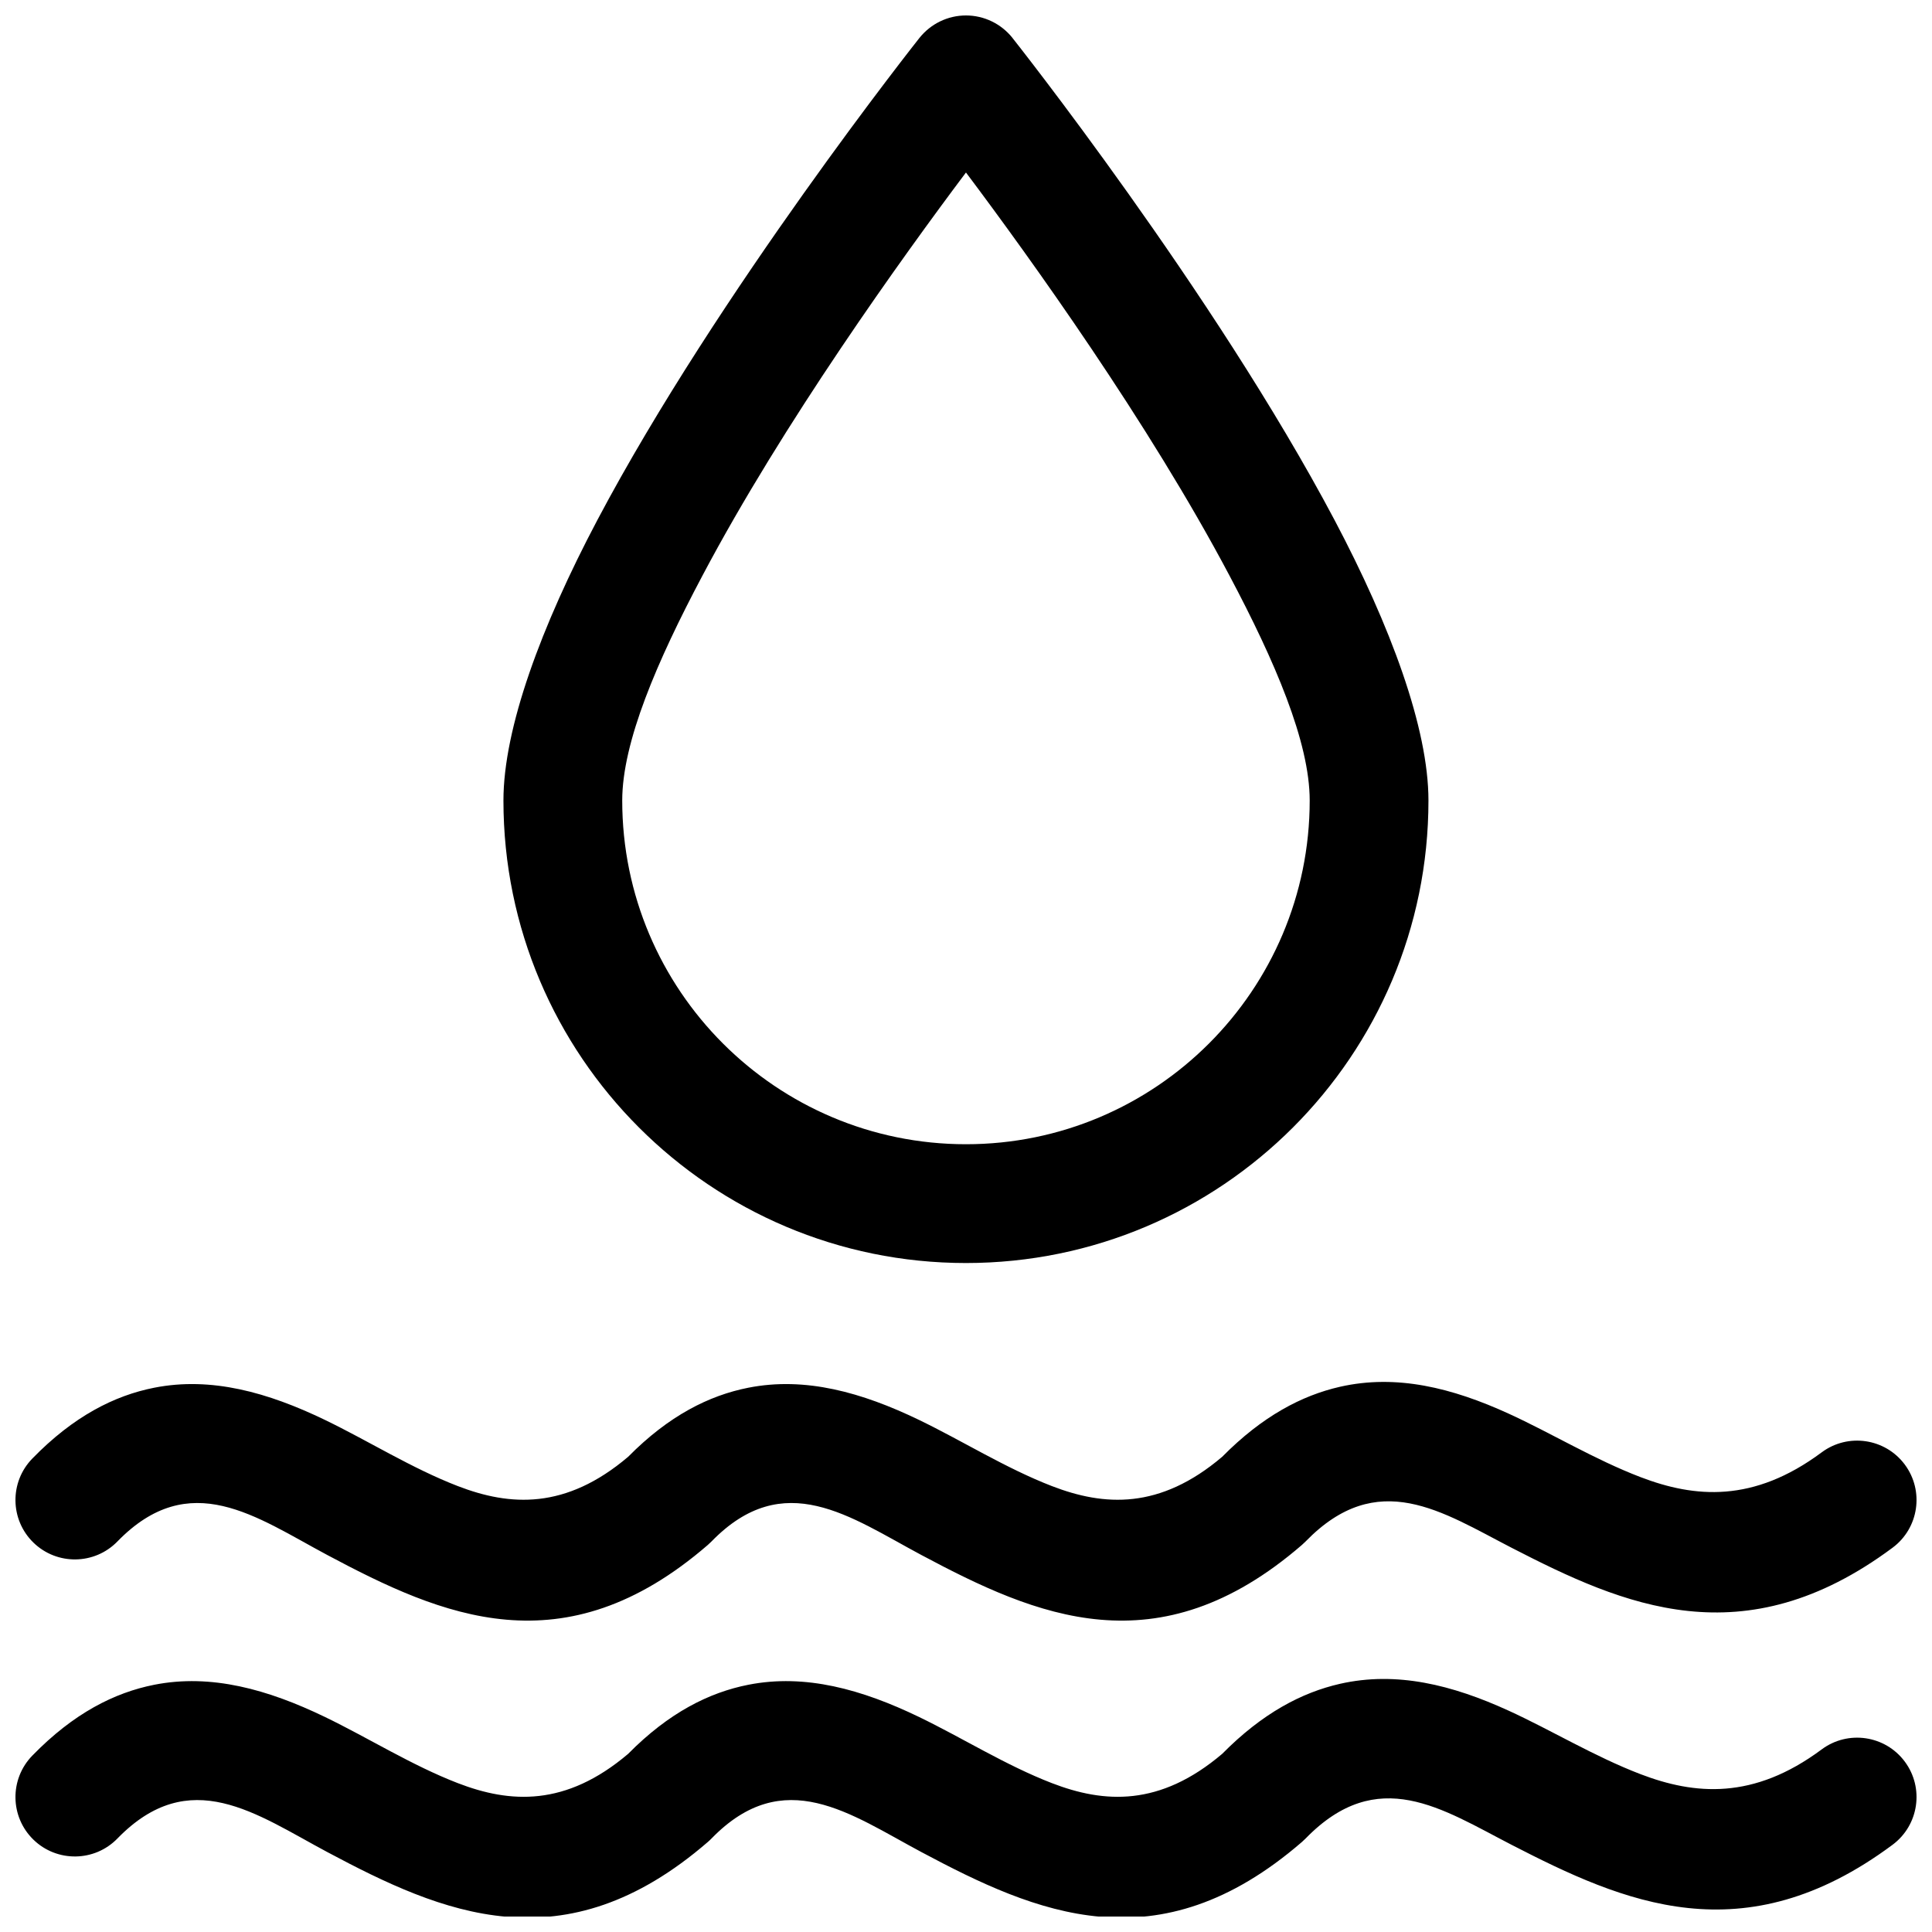 <?xml version="1.0" encoding="UTF-8"?>
<!-- Uploaded to: SVG Repo, www.svgrepo.com, Generator: SVG Repo Mixer Tools -->
<svg width="800px" height="800px" version="1.1" viewBox="144 144 512 512" xmlns="http://www.w3.org/2000/svg">
 <defs>
  <clipPath id="c">
   <path d="m277 148.09h246v330.91h-246z"/>
  </clipPath>
  <clipPath id="b">
   <path d="m148.09 588h503.81v63.902h-503.81z"/>
  </clipPath>
  <clipPath id="a">
   <path d="m148.09 510h503.81v64h-503.81z"/>
  </clipPath>
 </defs>
 <g>
  <g clip-path="url(#c)">
   <path d="m412.31 154.04c-2.988-3.742-7.512-5.945-12.32-5.945-4.809 0-9.328 2.203-12.32 5.945 0 0-53.348 67.266-85.359 127.77-14.887 28.156-24.895 55.191-24.895 74.336 0 67.645 54.914 122.57 122.57 122.57 67.664 0 122.57-54.926 122.57-122.57 0-19.145-10.004-46.18-24.891-74.336-32.016-60.5-85.363-127.77-85.363-127.77zm-12.32 35.672c17.129 22.809 48.434 66.371 69.836 106.83 12.035 22.695 21.258 44.121 21.258 59.602 0 50.258-40.809 91.09-91.094 91.09-50.281 0-91.094-40.832-91.094-91.09 0-15.48 9.223-36.906 21.262-59.602 21.402-40.457 52.703-84.02 69.832-106.83z" fill-rule="evenodd"/>
  </g>
  <g clip-path="url(#b)">
   <path d="m175.12 631.22c19.207-19.738 36.805-6.445 55.613 3.594 30.445 16.238 62.637 30.375 100.84-2.664 0.344-0.293 0.672-0.605 0.988-0.93 19.207-19.738 36.805-6.445 55.613 3.594 30.441 16.238 62.633 30.375 100.84-2.664 0.34-0.293 0.672-0.605 0.988-0.93 19.137-19.672 36.195-7.801 54.652 1.711 29.562 15.223 61.352 29.359 100.9-0.051 6.973-5.188 8.422-15.059 3.238-22.031-5.188-6.977-15.059-8.426-22.027-3.238-18.121 13.477-33.684 12.035-47.992 6.57-12.219-4.676-23.703-11.691-35-16.848-14.906-6.809-29.645-10.508-44.656-7.106-10.105 2.301-20.566 7.769-31.211 18.551-16.566 14.07-31.312 13.109-45.152 7.766-12.176-4.699-23.777-12.02-35.234-17.547-15.082-7.269-30.086-11.5-45.207-8.516-10.387 2.047-21.074 7.391-31.844 18.305-16.57 14.062-31.316 13.102-45.156 7.758-12.176-4.699-23.777-12.02-35.234-17.547-15.082-7.269-30.086-11.5-45.207-8.516-10.535 2.086-21.383 7.543-32.316 18.785-6.062 6.227-5.926 16.207 0.305 22.266 6.231 6.055 16.207 5.918 22.262-0.312z" fill-rule="evenodd"/>
  </g>
  <g clip-path="url(#a)">
   <path d="m175.12 552.5c19.207-19.738 36.805-6.449 55.613 3.59 30.445 16.242 62.637 30.375 100.84-2.66 0.344-0.297 0.672-0.605 0.988-0.93 19.207-19.738 36.805-6.449 55.613 3.59 30.441 16.242 62.633 30.375 100.84-2.66 0.34-0.297 0.672-0.605 0.988-0.93 19.137-19.676 36.195-7.805 54.652 1.707 29.562 15.227 61.352 29.359 100.9-0.051 6.973-5.184 8.422-15.055 3.238-22.031-5.188-6.973-15.059-8.422-22.027-3.238-18.121 13.48-33.684 12.039-47.992 6.57-12.219-4.672-23.703-11.688-35-16.844-14.906-6.809-29.645-10.508-44.656-7.106-10.105 2.301-20.566 7.766-31.211 18.547-16.566 14.07-31.312 13.113-45.152 7.769-12.176-4.703-23.777-12.023-35.234-17.547-15.082-7.269-30.086-11.504-45.207-8.516-10.387 2.047-21.074 7.391-31.844 18.301-16.57 14.062-31.316 13.105-45.156 7.762-12.176-4.703-23.777-12.023-35.234-17.547-15.082-7.269-30.086-11.504-45.207-8.516-10.535 2.082-21.383 7.543-32.316 18.785-6.062 6.223-5.926 16.203 0.305 22.262s16.207 5.922 22.262-0.309z" fill-rule="evenodd"/>
  </g>
 </g>
</svg>